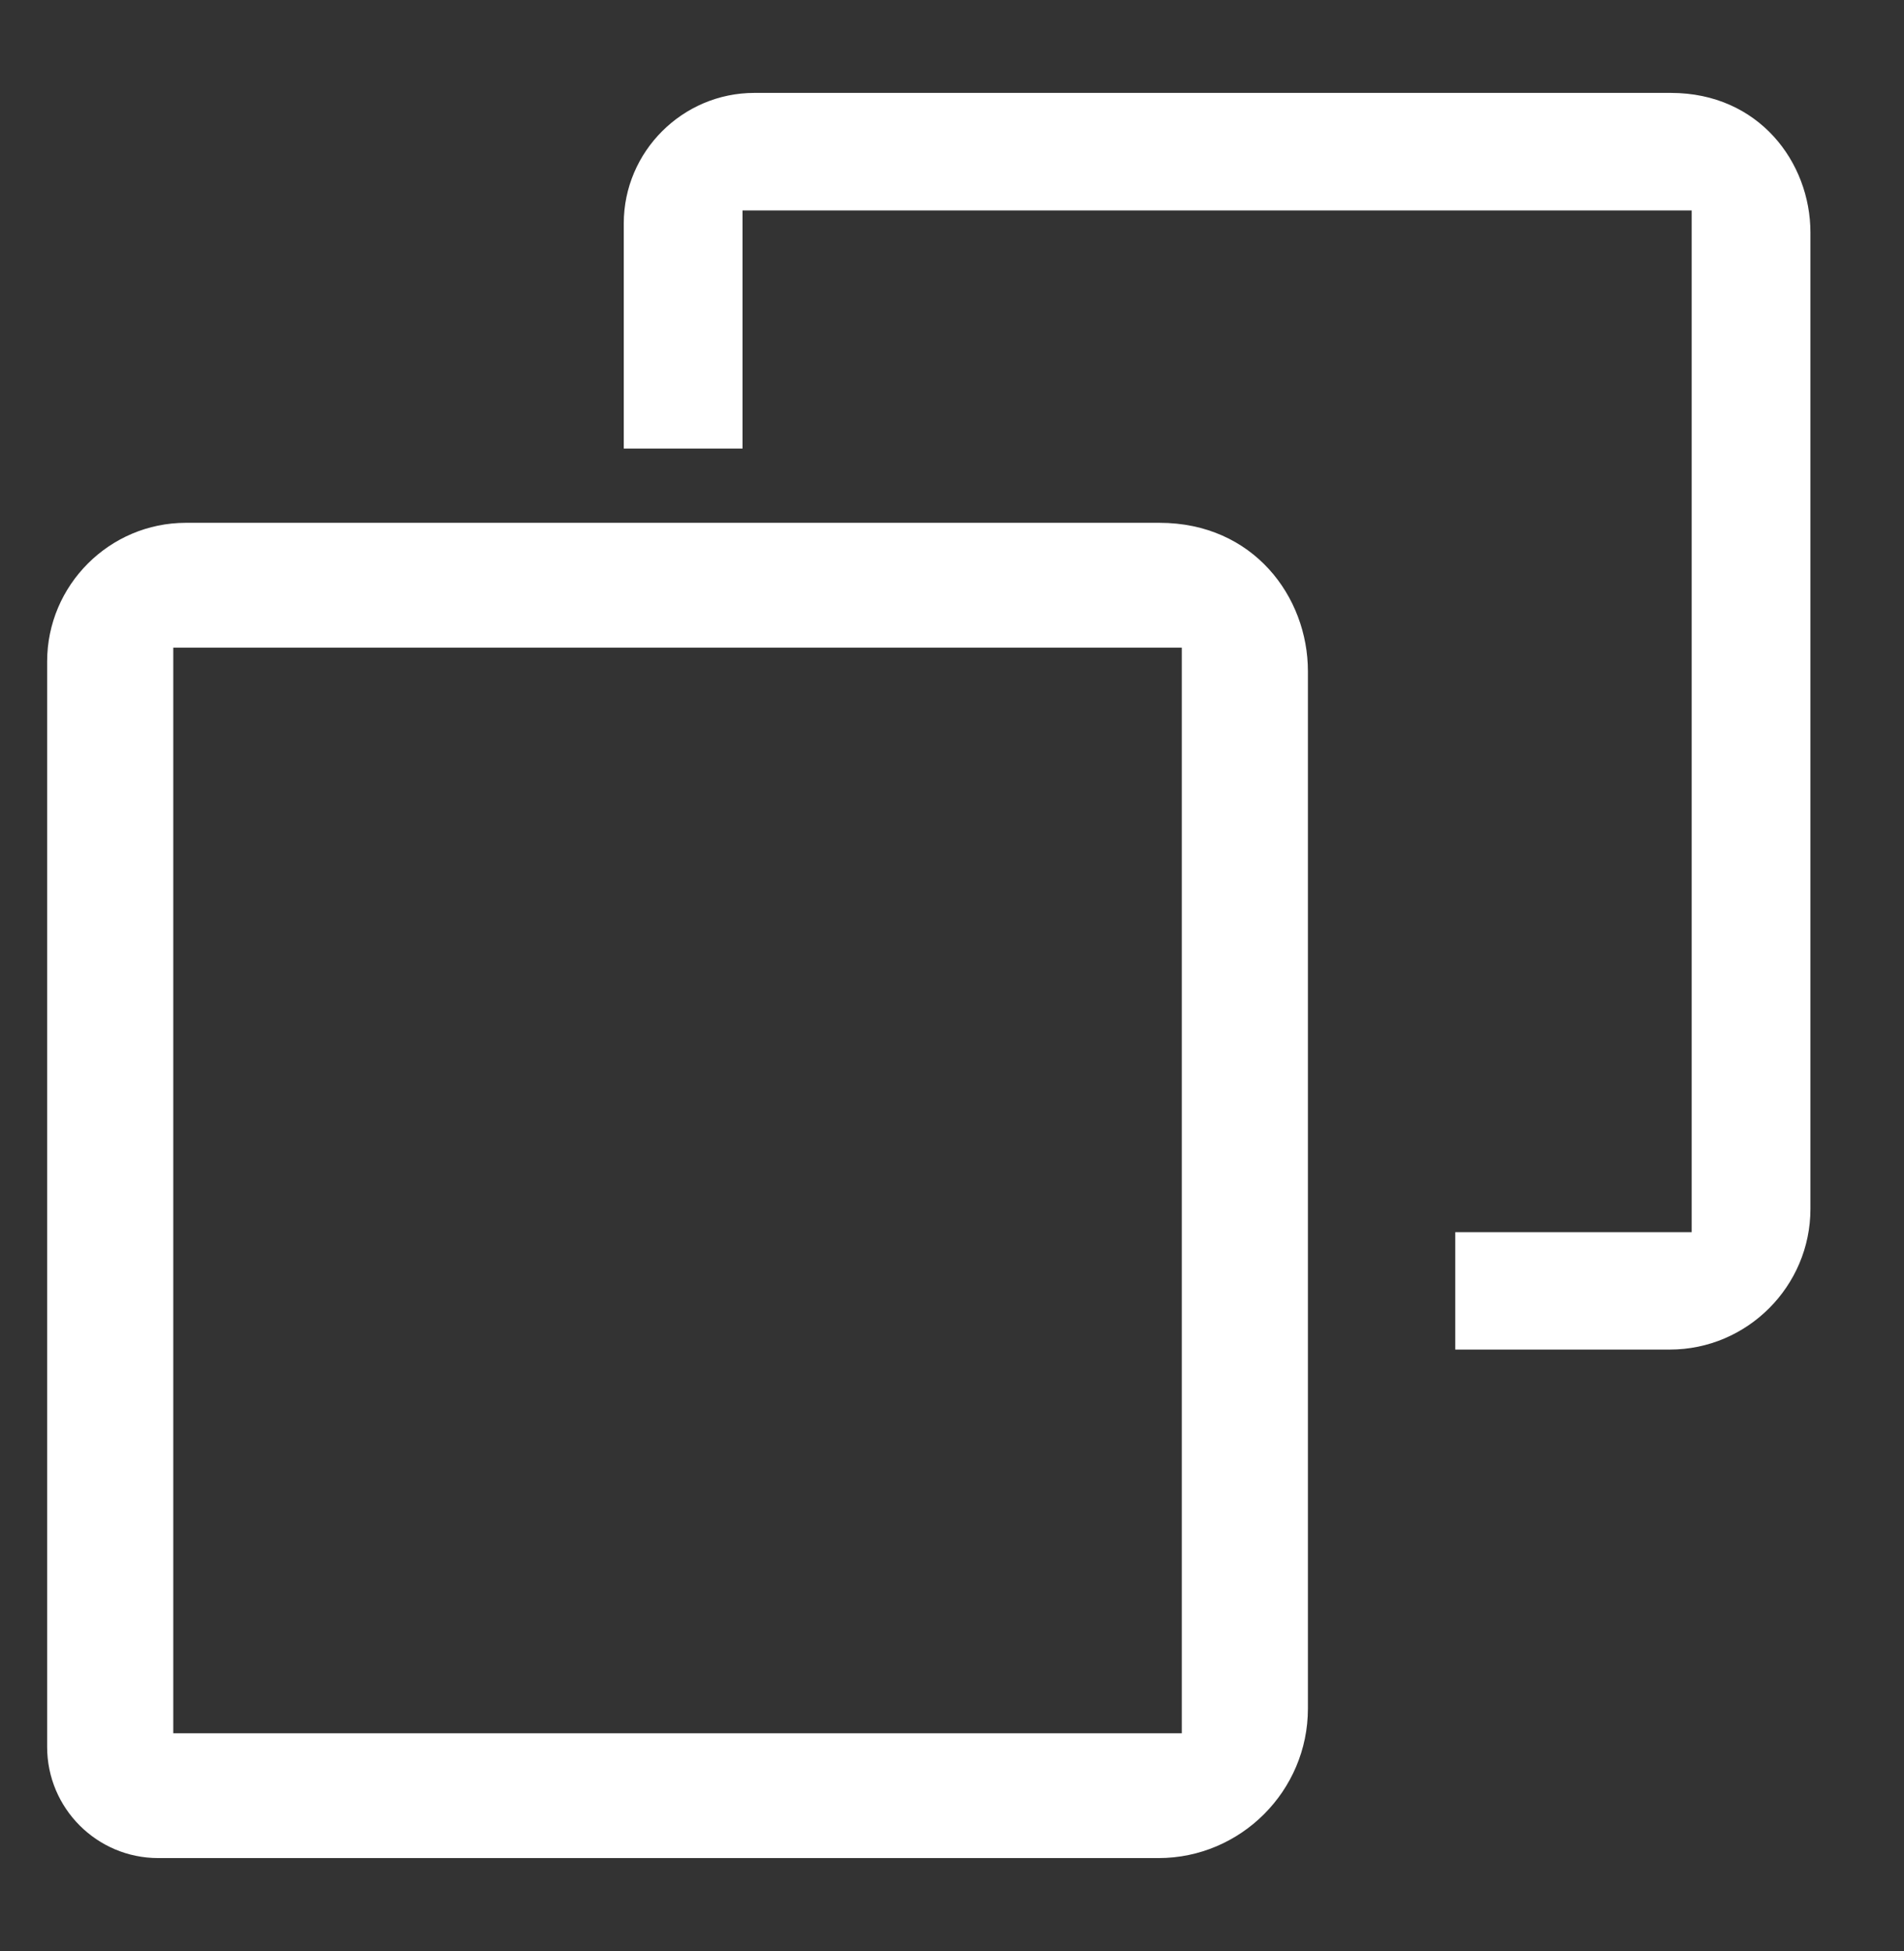 <svg width="41" height="42" viewBox="0 0 41 42" fill="none" xmlns="http://www.w3.org/2000/svg">
<rect x="0" y="0" width="41" height="42" fill="#333333" stroke="none"/>
<g clip-path="url(#clip0_71_753)">
<path d="M24.969 11.255H4.002C2.358 11.255 1.015 12.598 1.015 14.242V37.606C1.015 38.928 2.087 40 3.408 40H24.947C26.717 40 28.164 38.553 28.164 36.783V14.45C28.164 12.847 26.988 11.255 24.969 11.255ZM25.448 37.313H3.731V13.942H25.448V37.313V37.313Z" fill="white"/>
<path d="M35.979 2H16.244C14.697 2 13.432 3.265 13.432 4.809V9.656H15.989V4.531H36.428V26.526H31.337V29.053H35.957C37.623 29.053 38.985 27.691 38.985 26.025V5.006C38.985 3.496 37.876 2 35.979 2Z" fill="white"/>
</g>
<defs>
<clipPath id="clip0_71_753">
<rect width="38" height="38" fill="white" transform="translate(1 2)"/>
</clipPath>
</defs>
</svg>

